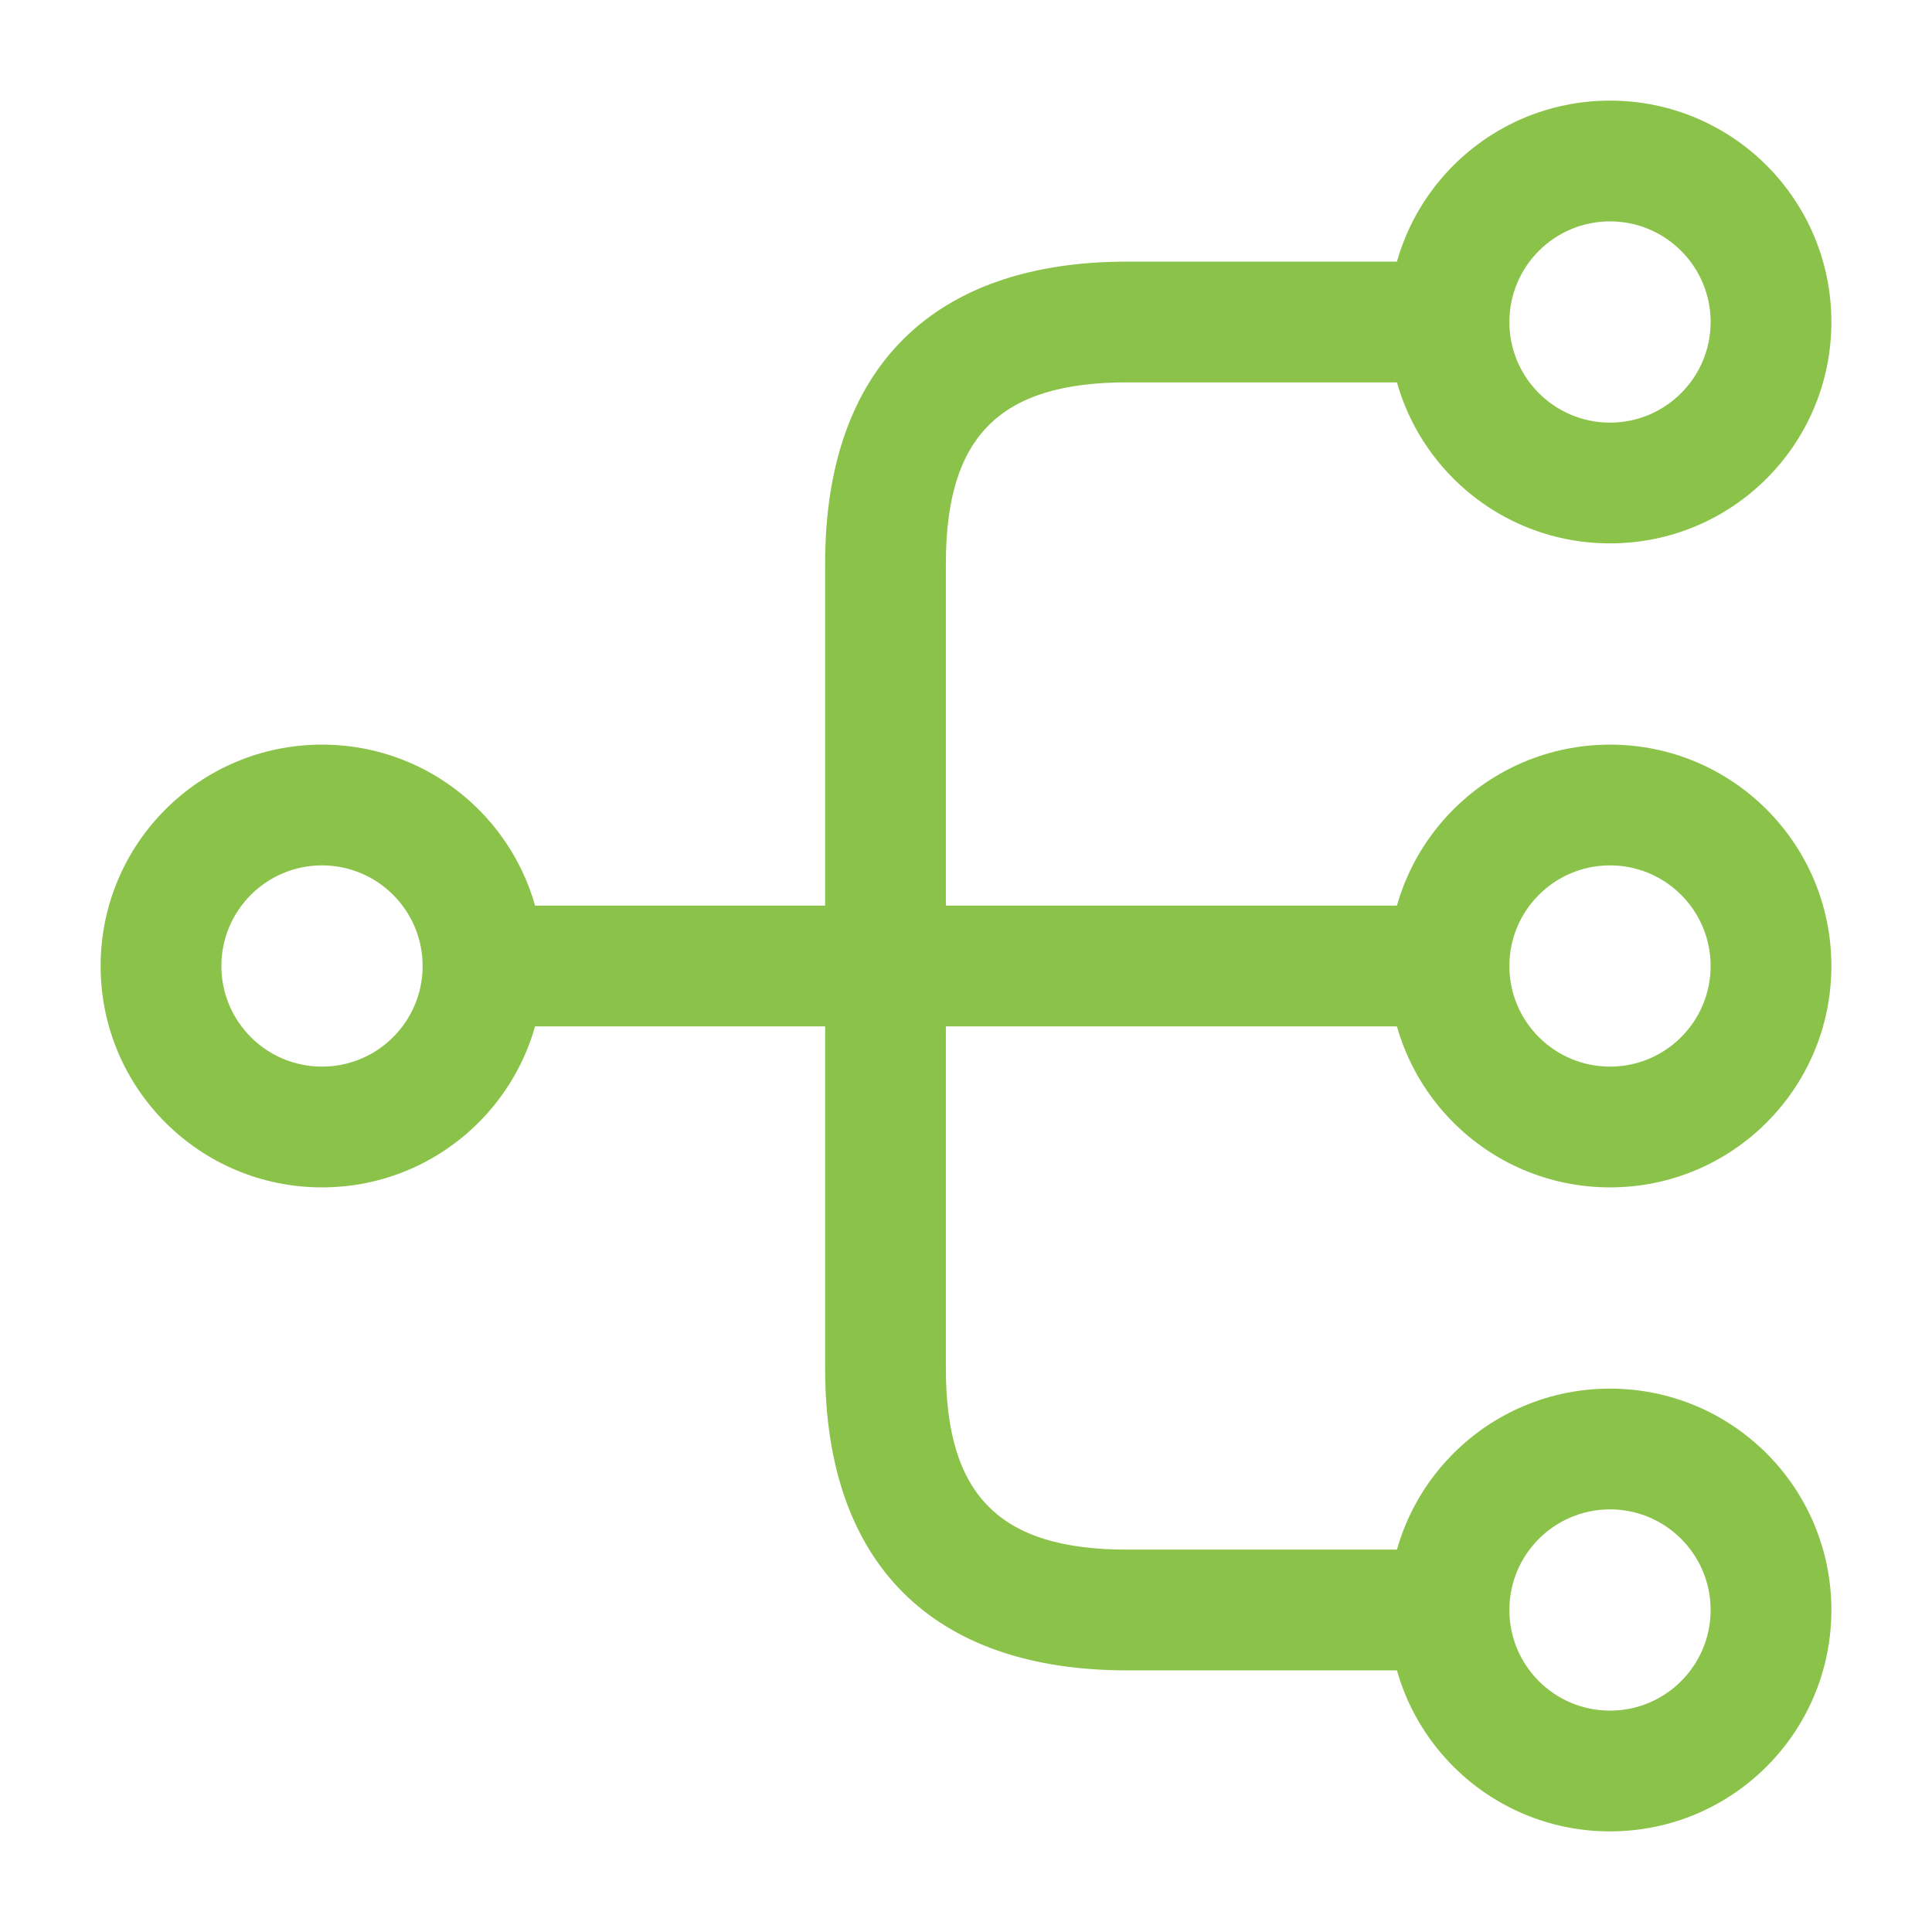 <svg width="48" height="48" viewBox="0 0 48 48" fill="none" xmlns="http://www.w3.org/2000/svg">
<path d="M40 29.5C36.96 29.5 34.5 27.04 34.5 24C34.5 20.96 36.96 18.5 40 18.5C43.04 18.5 45.5 20.96 45.5 24C45.5 27.04 43.04 29.5 40 29.5ZM40 21.5C38.62 21.5 37.5 22.62 37.5 24C37.5 25.38 38.62 26.5 40 26.5C41.38 26.5 42.5 25.38 42.5 24C42.5 22.62 41.38 21.5 40 21.5Z" fill="#8BC34A"/>
<path d="M40 13.5C36.96 13.5 34.5 11.04 34.5 8C34.5 4.96 36.96 2.5 40 2.5C43.04 2.5 45.5 4.96 45.5 8C45.5 11.04 43.04 13.5 40 13.5ZM40 5.5C38.62 5.5 37.5 6.62 37.5 8C37.5 9.38 38.62 10.5 40 10.5C41.38 10.5 42.5 9.38 42.5 8C42.5 6.62 41.38 5.5 40 5.5Z" fill="#8BC34A"/>
<path d="M40 45.5C36.96 45.5 34.5 43.04 34.5 40C34.5 36.96 36.96 34.5 40 34.5C43.04 34.5 45.5 36.96 45.5 40C45.5 43.04 43.04 45.5 40 45.5ZM40 37.5C38.62 37.5 37.5 38.62 37.5 40C37.5 41.38 38.62 42.5 40 42.5C41.38 42.5 42.5 41.38 42.5 40C42.5 38.62 41.38 37.5 40 37.5Z" fill="#8BC34A"/>
<path d="M8 29.5C4.96 29.5 2.5 27.04 2.5 24C2.5 20.96 4.96 18.5 8 18.5C11.04 18.5 13.5 20.96 13.5 24C13.5 27.04 11.04 29.5 8 29.5ZM8 21.5C6.62 21.5 5.5 22.62 5.5 24C5.5 25.38 6.62 26.5 8 26.5C9.38 26.5 10.5 25.38 10.5 24C10.5 22.62 9.38 21.5 8 21.5Z" fill="#8BC34A"/>
<path d="M36 25.5H12C11.18 25.5 10.5 24.82 10.5 24C10.5 23.18 11.18 22.5 12 22.5H36C36.82 22.5 37.5 23.18 37.5 24C37.5 24.82 36.82 25.5 36 25.5Z" fill="#8BC34A"/>
<path d="M36 41.5H28C23.16 41.5 20.5 38.84 20.5 34V14C20.5 9.16 23.16 6.5 28 6.5H36C36.82 6.5 37.5 7.18 37.5 8C37.5 8.82 36.82 9.5 36 9.5H28C24.84 9.5 23.5 10.84 23.5 14V34C23.5 37.16 24.84 38.5 28 38.5H36C36.82 38.5 37.5 39.18 37.5 40C37.5 40.82 36.82 41.5 36 41.5Z" fill="#8BC34A"/>
</svg>
